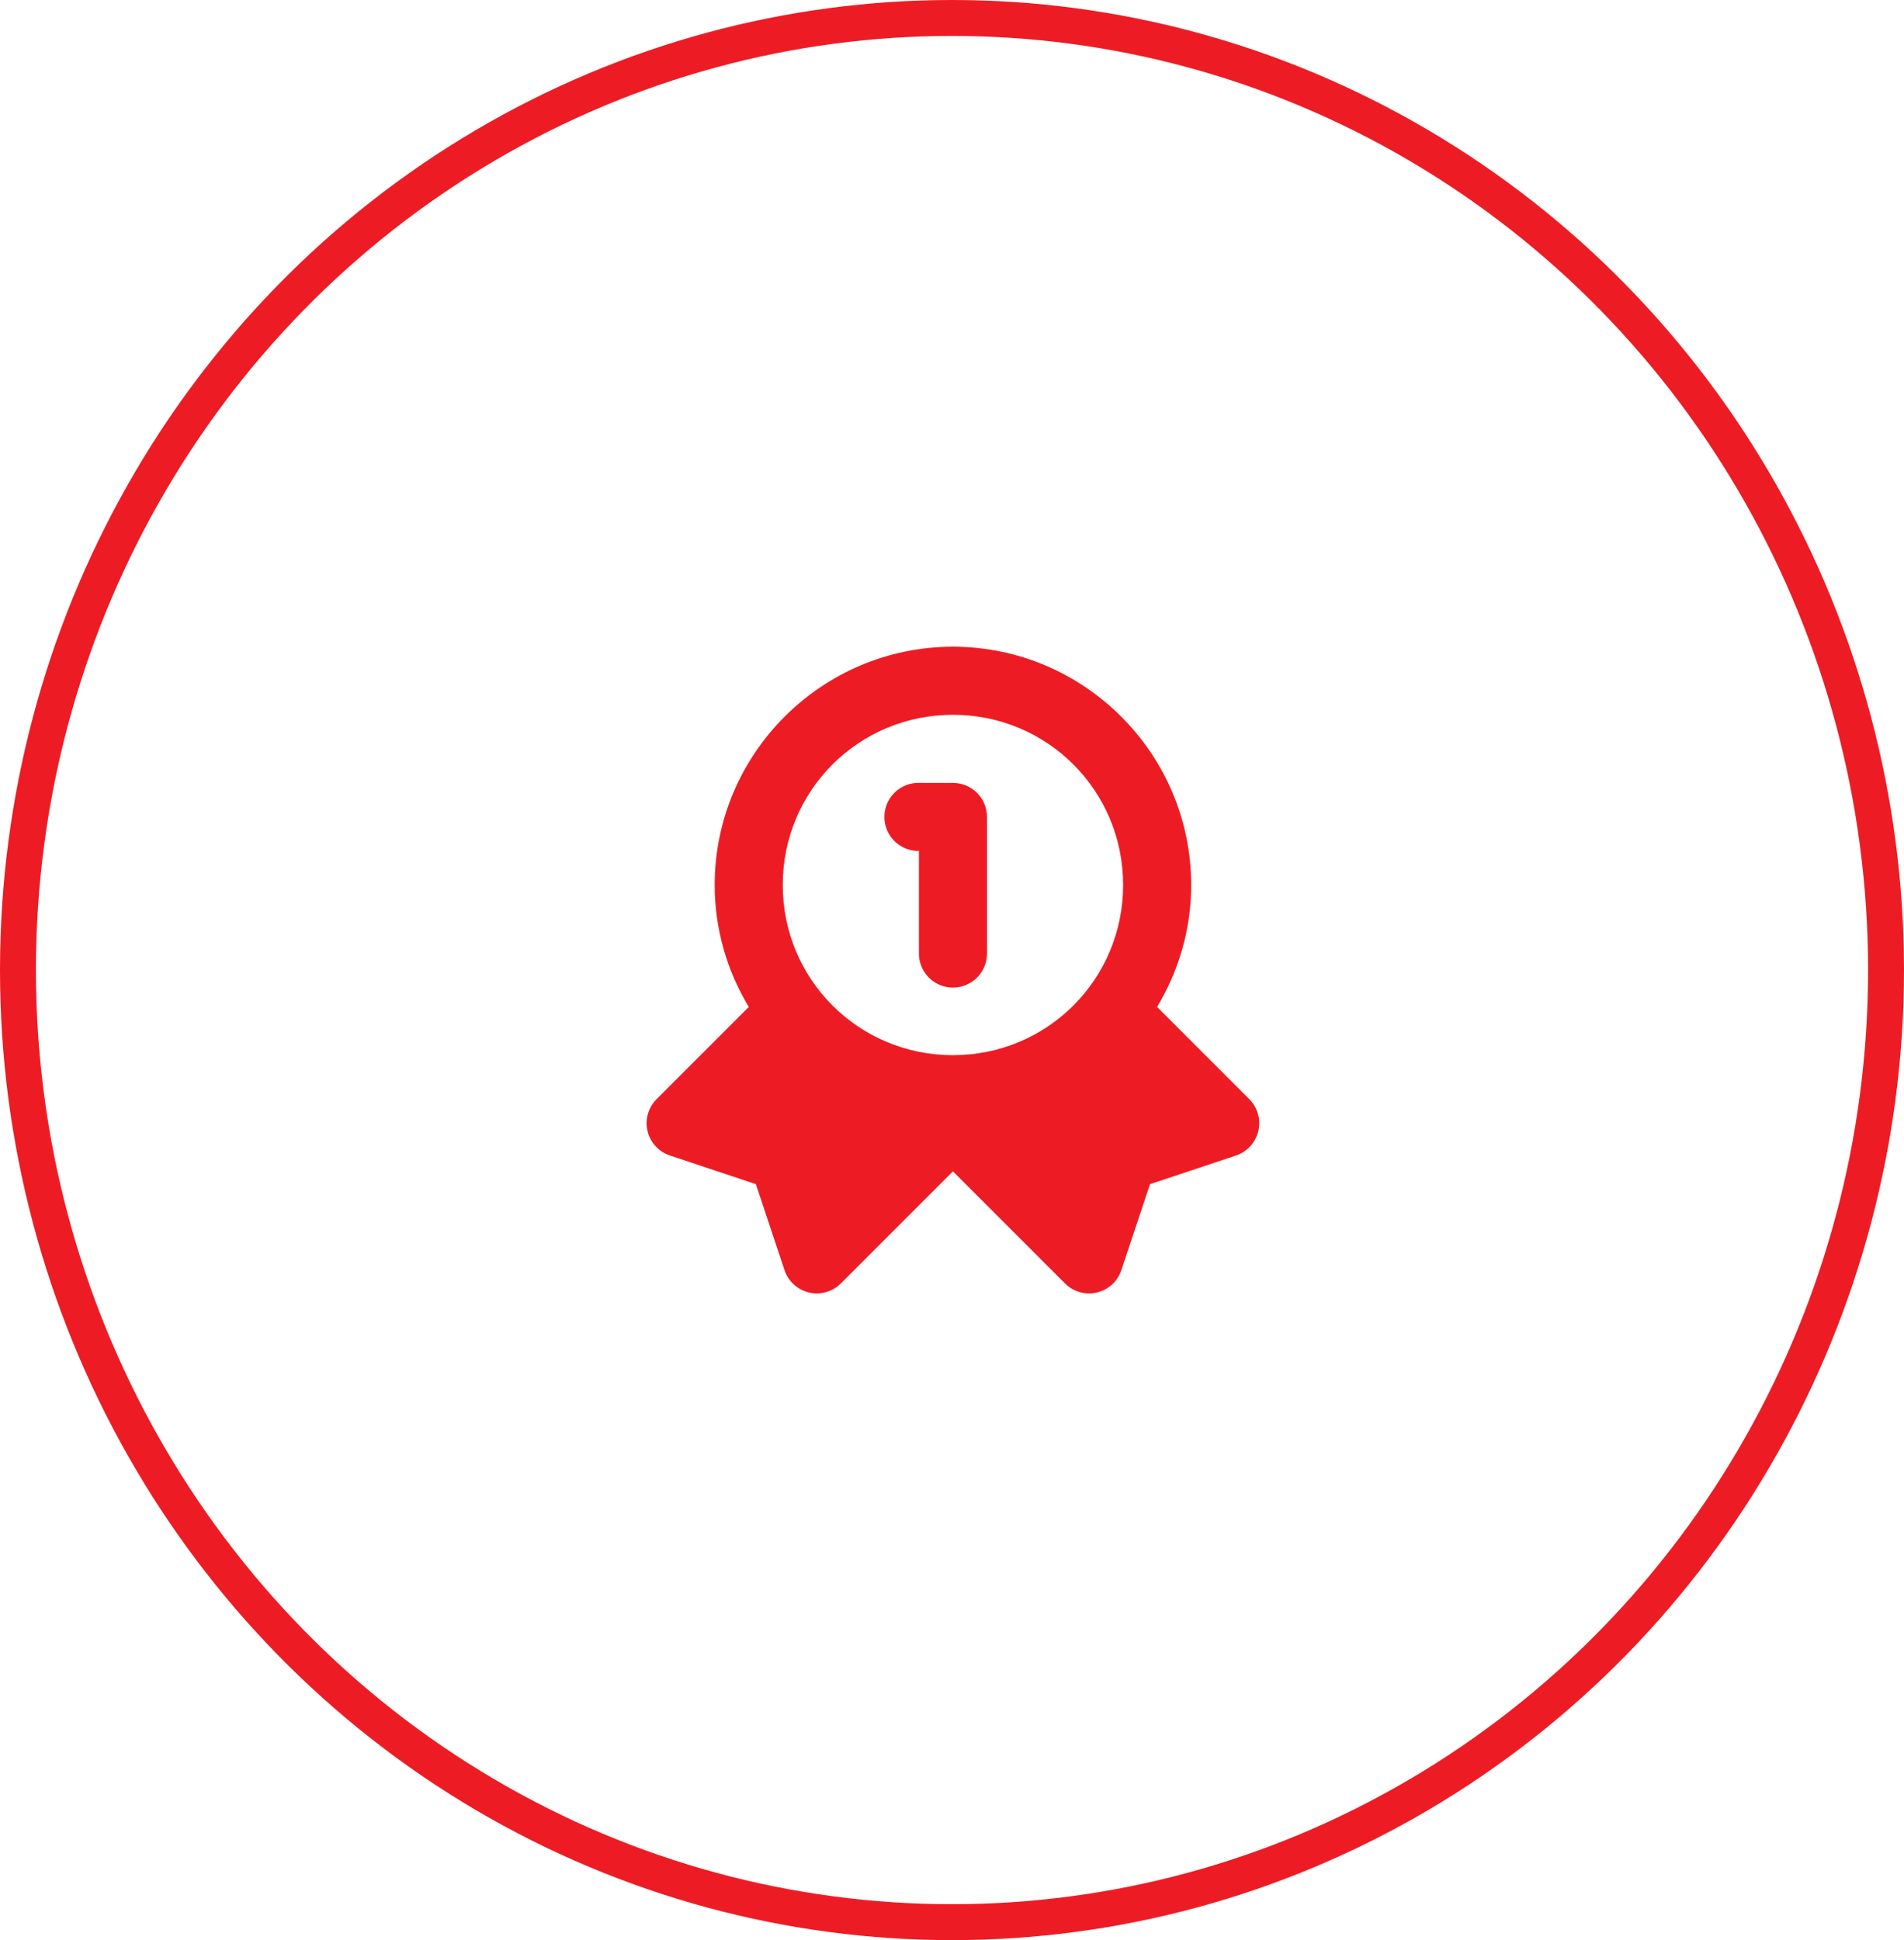 <svg height="54" viewBox="0 0 53 54" width="53" xmlns="http://www.w3.org/2000/svg"><g fill="none" fill-rule="evenodd"><ellipse cx="26.5" cy="27" rx="26" ry="26.5" stroke="#ed1c24"/><path d="m26.526 18c-3.651 0-6.632 2.98-6.632 6.632 0 1.241.351 2.4.949 3.395l-2.566 2.566c-.232.232-.328.568-.252.888s.311.577.623.681l2.392.797.797 2.392c.104.312.362.547.681.623.32.075.656-.02.888-.252l3.12-3.12 3.12 3.12c.232.232.568.328.888.252.32-.075.577-.311.681-.623l.797-2.392 2.392-.797c.312-.104.547-.362.623-.681s-.02-.656-.252-.888l-2.566-2.566c.598-.995.949-2.154.949-3.395 0-3.651-2.98-6.632-6.632-6.632zm0 1.895c2.627 0 4.737 2.11 4.737 4.737 0 2.627-2.11 4.737-4.737 4.737-2.627 0-4.737-2.11-4.737-4.737 0-2.627 2.11-4.737 4.737-4.737zm-.947 1.895c-.342-.005-.659.175-.832.47-.172.295-.172.66 0 .955.172.295.49.475.832.47v2.842c-.005.342.175.659.47.832.295.172.66.172.955 0 .295-.172.475-.49.47-.832v-3.789c-0-.523-.424-.947-.947-.947z" fill="#ed1c24" fill-rule="nonzero"/></g></svg>